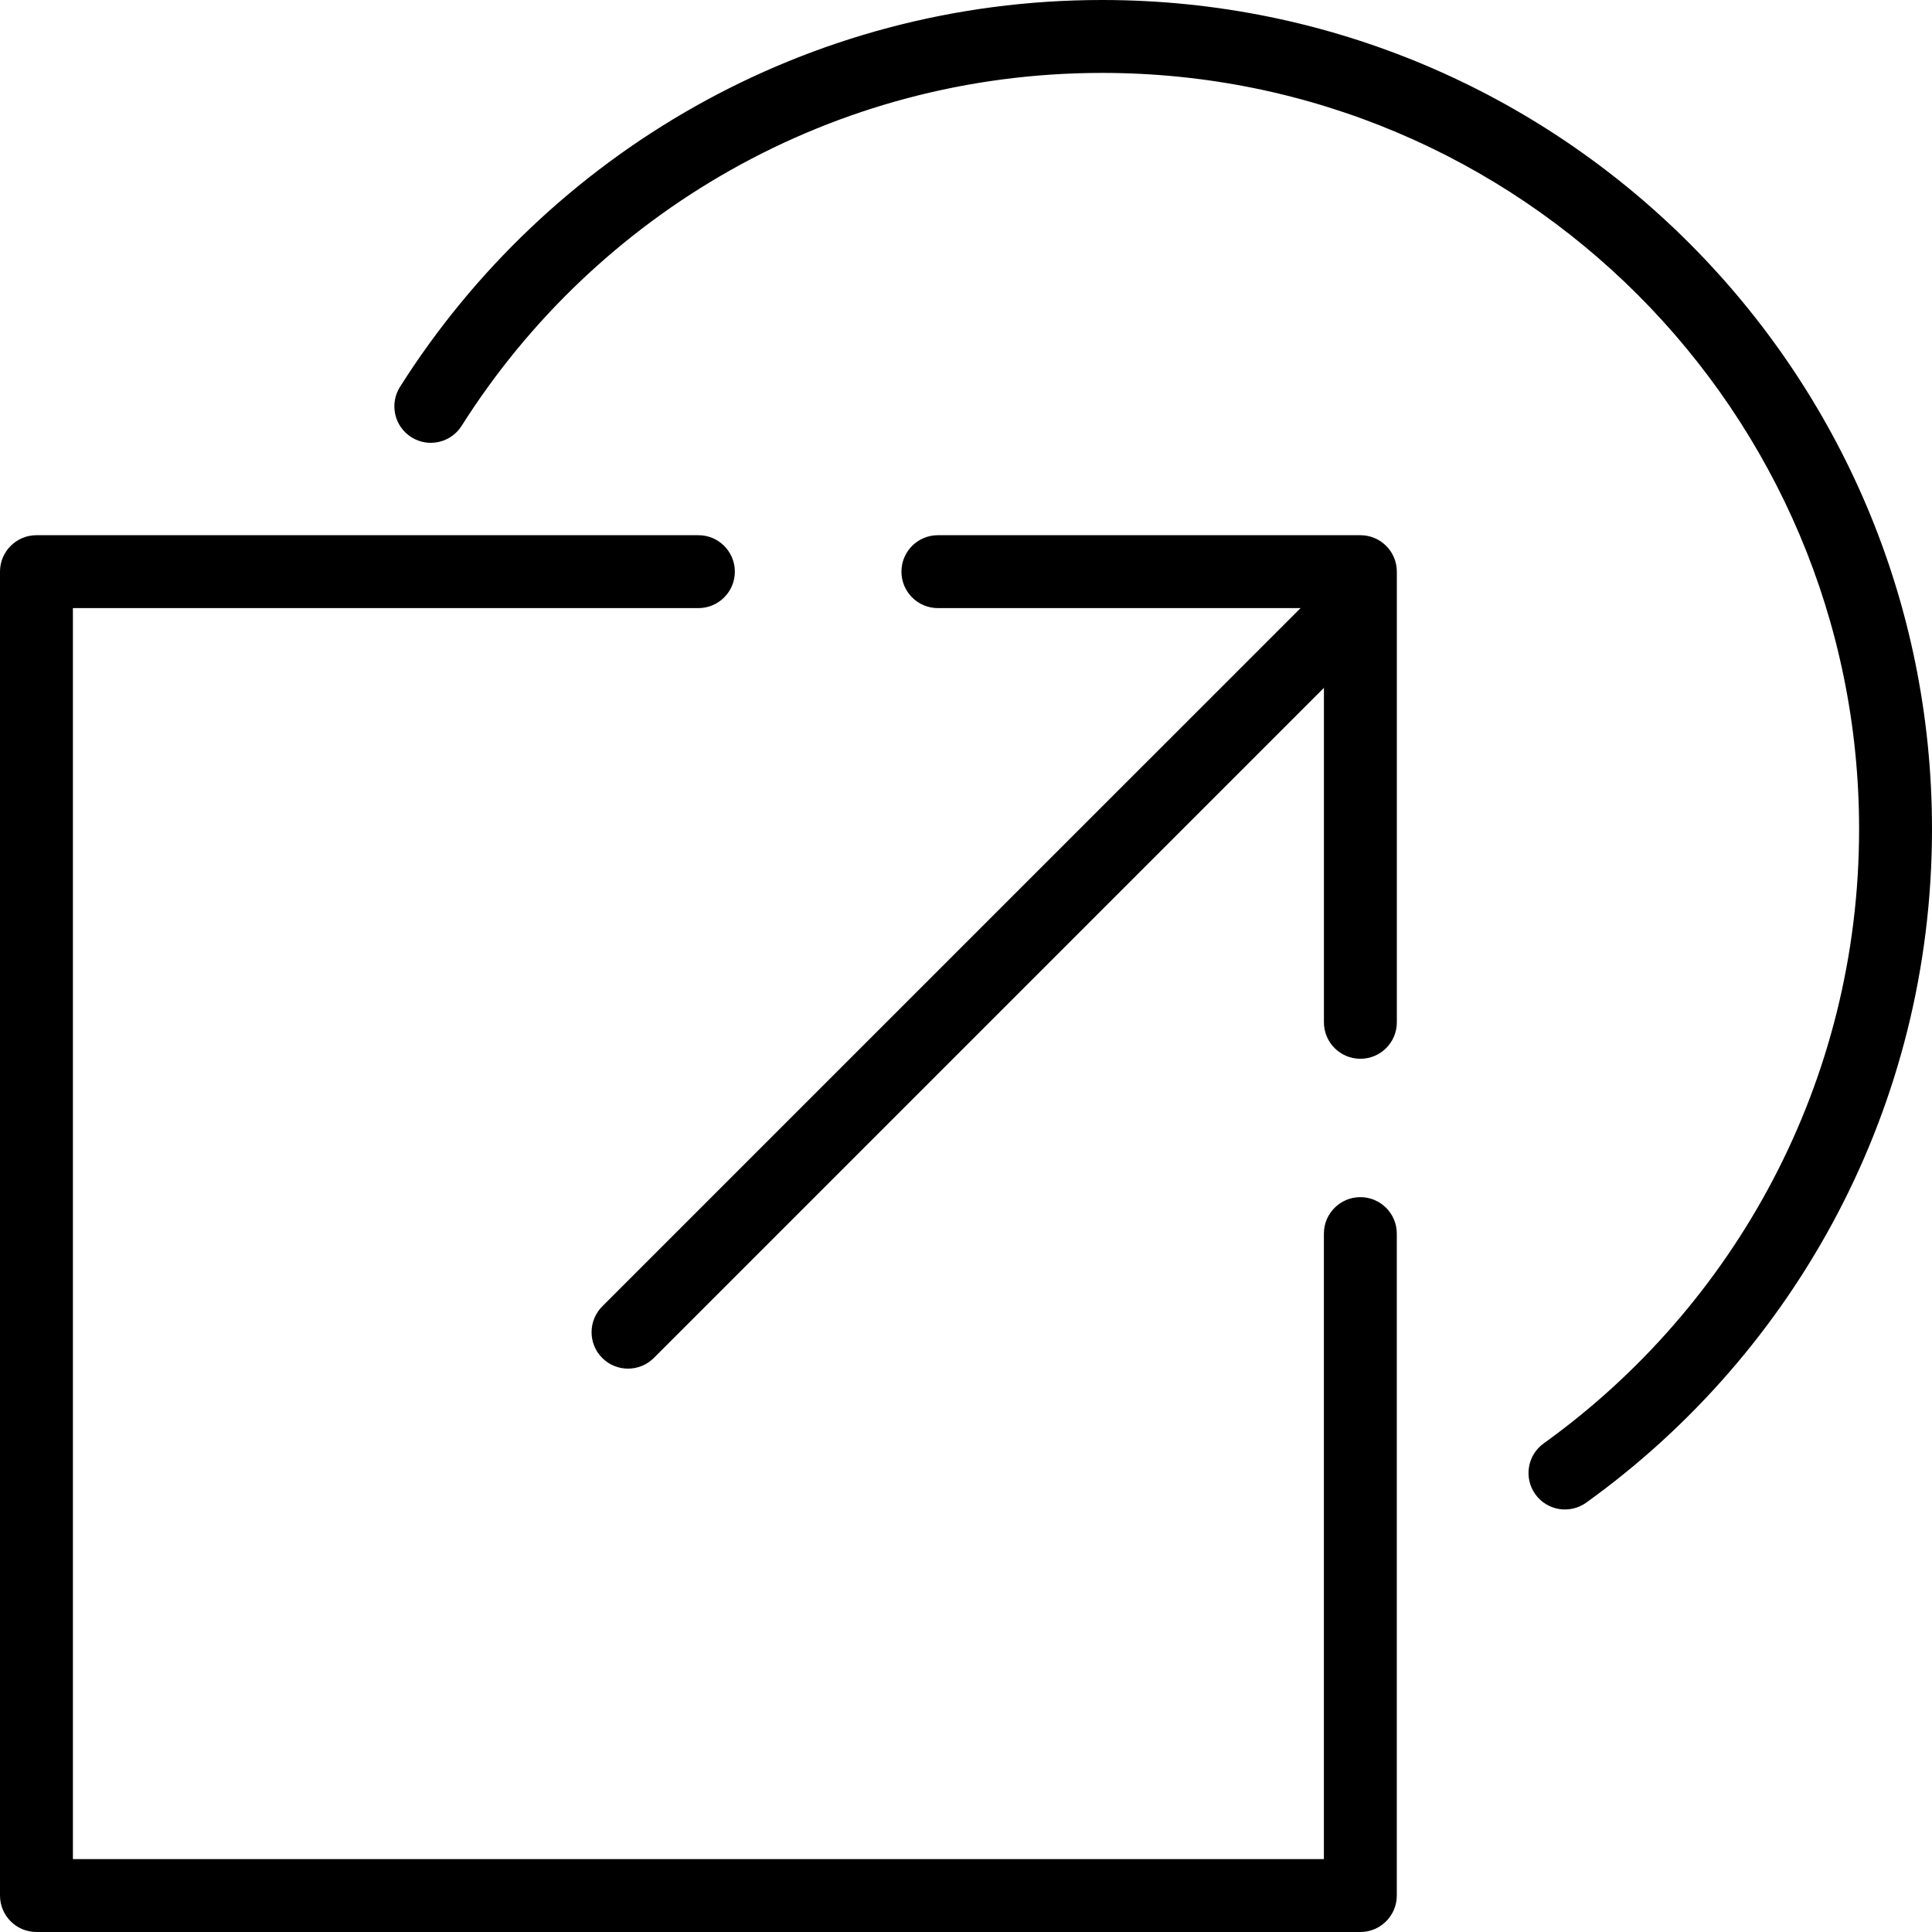 <svg width="53" height="53" viewBox="0 0 53 53" fill="none" xmlns="http://www.w3.org/2000/svg">
<path fill-rule="evenodd" clip-rule="evenodd" d="M37.254 16.52C37.644 16.911 37.644 17.544 37.254 17.934L17.936 37.253C17.545 37.643 16.912 37.643 16.521 37.253C16.131 36.862 16.131 36.229 16.521 35.838L35.84 16.52C36.23 16.13 36.863 16.13 37.254 16.52Z" fill="black"/>
<path fill-rule="evenodd" clip-rule="evenodd" d="M0 15.682C0 15.13 0.448 14.682 1 14.682H19.159C19.711 14.682 20.159 15.13 20.159 15.682C20.159 16.234 19.711 16.682 19.159 16.682H2V51H36.318V33.841C36.318 33.289 36.766 32.841 37.318 32.841C37.87 32.841 38.318 33.289 38.318 33.841V52C38.318 52.552 37.87 53 37.318 53H1C0.448 53 0 52.552 0 52V15.682Z" fill="black"/>
<path fill-rule="evenodd" clip-rule="evenodd" d="M30.234 2C22.838 2 16.344 5.862 12.664 11.682C12.368 12.149 11.751 12.288 11.284 11.993C10.817 11.698 10.678 11.08 10.973 10.613C15.005 4.238 22.124 0 30.234 0C42.807 0 53 10.182 53 22.745C53 30.356 49.257 37.094 43.515 41.221C43.066 41.543 42.441 41.441 42.119 40.993C41.797 40.544 41.899 39.919 42.347 39.597C47.59 35.829 51 29.685 51 22.745C51 11.289 41.704 2 30.234 2Z" fill="black"/>
<path fill-rule="evenodd" clip-rule="evenodd" d="M24.729 15.682C24.729 15.13 25.176 14.682 25.729 14.682H37.319C37.872 14.682 38.319 15.13 38.319 15.682V28.045C38.319 28.598 37.872 29.045 37.319 29.045C36.767 29.045 36.319 28.598 36.319 28.045V16.682H25.729C25.176 16.682 24.729 16.234 24.729 15.682Z" fill="black"/>
</svg>
